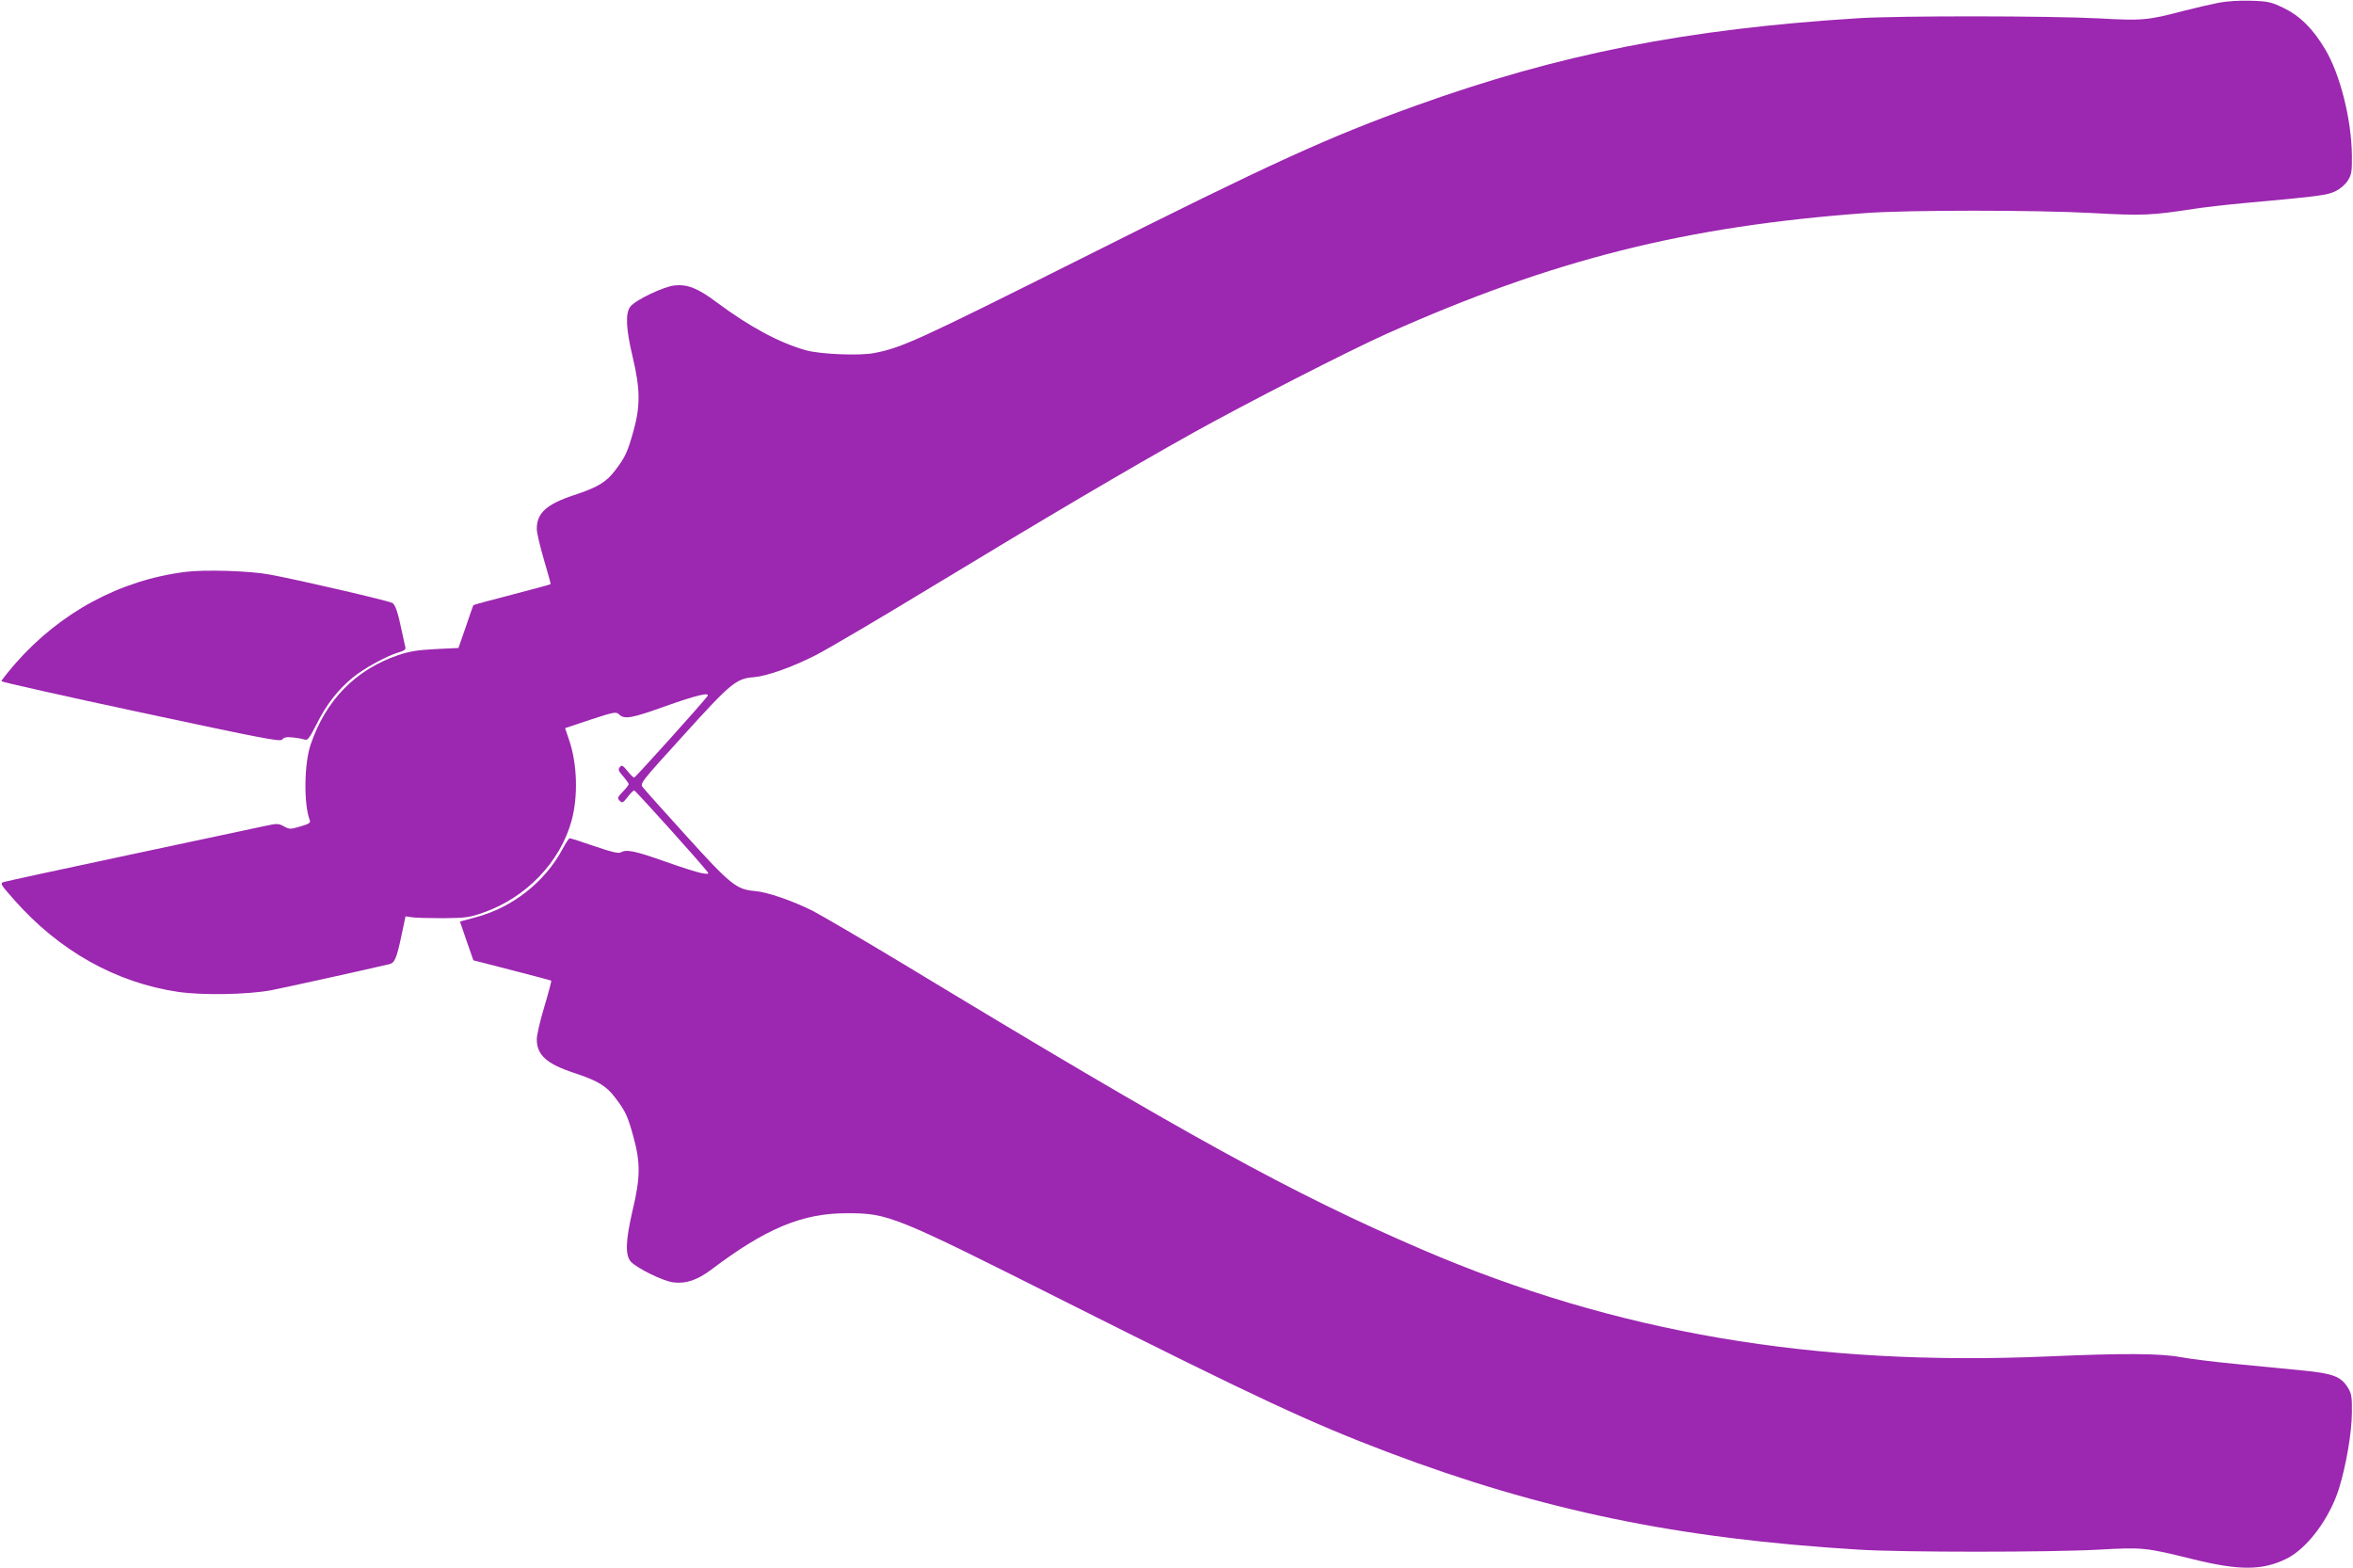 <?xml version="1.0" standalone="no"?>
<!DOCTYPE svg PUBLIC "-//W3C//DTD SVG 20010904//EN"
 "http://www.w3.org/TR/2001/REC-SVG-20010904/DTD/svg10.dtd">
<svg version="1.0" xmlns="http://www.w3.org/2000/svg"
 width="1280pt" height="853pt" viewBox="0 0 1280 853"
 preserveAspectRatio="xMidYMid meet">
<g transform="translate(0,853) scale(0.1,-0.1)"
fill="#9c27b0" stroke="none">
<path d="M12069 8515 c-41 -8 -127 -28 -190 -44 -197 -52 -226 -54 -461 -41
-270 14 -1078 15 -1308 1 -940 -59 -1628 -195 -2409 -476 -475 -171 -777 -308
-1816 -830 -895 -448 -979 -487 -1132 -516 -80 -15 -289 -6 -367 15 -144 40
-307 127 -488 262 -103 77 -159 99 -231 91 -61 -8 -210 -79 -238 -115 -28 -36
-24 -121 13 -275 41 -174 42 -265 4 -402 -33 -116 -44 -141 -99 -213 -49 -65
-95 -93 -226 -136 -148 -49 -201 -97 -201 -183 0 -21 18 -97 39 -168 21 -72
38 -131 36 -133 -1 -2 -96 -27 -210 -57 -114 -29 -208 -55 -210 -57 -1 -2 -20
-55 -41 -118 l-40 -115 -124 -6 c-99 -5 -142 -12 -204 -33 -232 -79 -394 -245
-476 -486 -36 -106 -38 -326 -5 -412 6 -14 -4 -20 -51 -34 -54 -16 -60 -16
-90 1 -30 16 -37 16 -106 1 -40 -8 -370 -79 -733 -156 -363 -77 -671 -144
-684 -148 -22 -7 -20 -11 56 -97 245 -278 554 -451 893 -501 134 -19 373 -15
505 9 62 12 504 109 643 142 29 7 39 29 66 156 l22 104 35 -5 c19 -3 95 -5
169 -5 121 1 143 4 215 29 236 81 423 276 485 504 35 131 30 305 -13 433 l-23
68 138 46 c125 41 140 44 154 30 30 -30 66 -24 253 43 174 62 249 79 228 53
-43 -55 -391 -441 -397 -441 -5 0 -21 16 -37 36 -25 31 -31 34 -41 21 -11 -13
-8 -21 18 -50 16 -19 30 -38 30 -43 0 -4 -14 -23 -32 -41 -29 -30 -31 -35 -17
-49 14 -14 18 -12 43 20 15 20 31 36 36 36 7 0 349 -380 397 -441 11 -14 8
-15 -30 -9 -23 4 -114 33 -201 64 -161 57 -208 67 -239 49 -13 -7 -51 2 -144
34 -69 24 -129 43 -134 43 -4 0 -22 -27 -39 -59 -96 -179 -272 -318 -472 -371
l-86 -23 36 -105 37 -106 210 -54 c116 -30 212 -55 214 -57 1 -2 -15 -66 -38
-142 -23 -76 -41 -155 -41 -176 0 -86 53 -134 201 -183 131 -43 177 -71 226
-136 55 -72 67 -97 99 -213 38 -138 38 -221 -4 -396 -39 -167 -42 -247 -10
-283 33 -35 174 -105 230 -112 68 -9 131 12 207 69 296 224 495 307 736 307
230 0 252 -9 1220 -496 1014 -509 1303 -644 1725 -804 841 -318 1577 -470
2560 -530 239 -15 1034 -15 1308 0 240 13 251 12 507 -51 257 -64 383 -63 514
2 113 56 234 219 285 382 39 127 69 301 70 412 1 89 -2 104 -23 138 -37 59
-81 76 -249 92 -81 8 -242 24 -359 35 -116 11 -251 28 -300 37 -112 21 -312
22 -723 4 -1273 -55 -2352 129 -3405 582 -705 303 -1274 616 -2816 1550 -224
135 -448 266 -498 292 -112 56 -249 103 -316 108 -98 8 -132 35 -370 298 -121
133 -228 253 -237 265 -18 22 -16 24 221 285 256 283 286 308 381 315 71 6
203 52 334 118 67 34 357 205 645 380 614 372 1054 632 1416 834 282 157 842
444 1050 537 900 402 1622 584 2605 656 232 17 921 17 1234 0 270 -15 318 -13
552 23 51 8 172 22 270 31 419 38 453 43 499 65 26 13 53 36 67 58 20 32 23
49 22 137 -2 194 -64 442 -146 578 -67 112 -136 180 -226 224 -67 32 -83 36
-175 39 -63 2 -131 -2 -178 -11z"/>
<path d="M1010 5419 c-356 -44 -682 -220 -926 -498 -42 -49 -77 -92 -76 -97 1
-4 342 -81 759 -170 669 -143 758 -160 768 -147 9 12 24 15 61 11 27 -3 56 -9
65 -12 12 -5 26 15 62 86 52 105 116 187 197 253 61 50 182 116 248 136 31 9
41 16 37 28 -2 9 -11 50 -20 91 -20 96 -33 136 -49 149 -13 11 -522 129 -672
156 -109 20 -352 27 -454 14z"/>
</g>
</svg>
